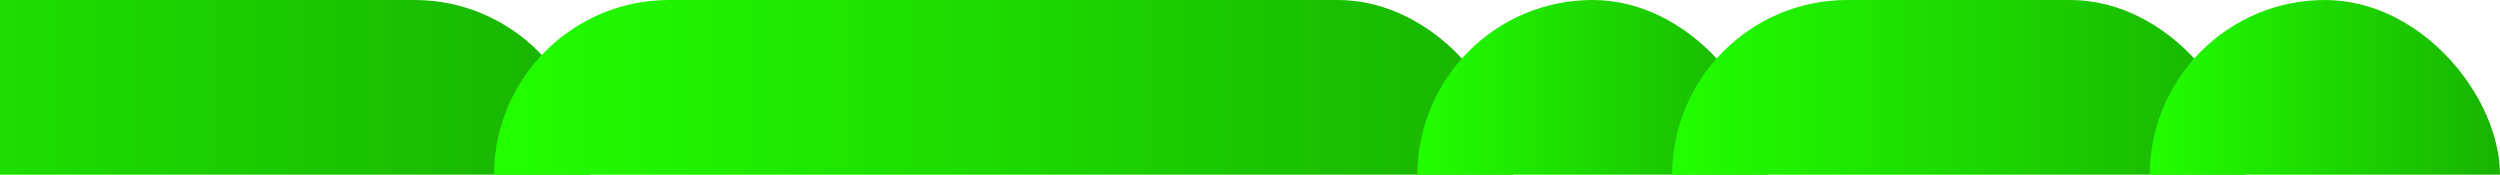 <svg width="1274" height="89" viewBox="0 0 1274 89" fill="none" xmlns="http://www.w3.org/2000/svg">
<path d="M-235 0H211.17C260.453 0 300.405 39.952 300.405 89.234C300.405 138.517 260.453 178.468 211.17 178.468H-235V0Z" fill="url(#paint0_linear_72_1500)"/>
<rect x="251.765" width="519.18" height="178.468" rx="89.234" fill="url(#paint1_linear_72_1500)"/>
<rect x="722.305" width="178.468" height="178.468" rx="89.234" fill="url(#paint2_linear_72_1500)"/>
<rect x="852.133" width="292.039" height="178.468" rx="89.234" fill="url(#paint3_linear_72_1500)"/>
<rect x="1095.53" width="178.468" height="178.468" rx="89.234" fill="url(#paint4_linear_72_1500)"/>
<defs>
<linearGradient id="paint0_linear_72_1500" x1="-235" y1="89.234" x2="300.405" y2="89.234" gradientUnits="userSpaceOnUse">
<stop stop-color="#22FF00"/>
<stop offset="1" stop-color="#18B300"/>
</linearGradient>
<linearGradient id="paint1_linear_72_1500" x1="251.765" y1="89.234" x2="770.945" y2="89.234" gradientUnits="userSpaceOnUse">
<stop stop-color="#22FF00"/>
<stop offset="1" stop-color="#18B300"/>
</linearGradient>
<linearGradient id="paint2_linear_72_1500" x1="722.305" y1="89.234" x2="900.773" y2="89.234" gradientUnits="userSpaceOnUse">
<stop stop-color="#22FF00"/>
<stop offset="1" stop-color="#18B300"/>
</linearGradient>
<linearGradient id="paint3_linear_72_1500" x1="852.133" y1="89.234" x2="1144.17" y2="89.234" gradientUnits="userSpaceOnUse">
<stop stop-color="#22FF00"/>
<stop offset="1" stop-color="#18B300"/>
</linearGradient>
<linearGradient id="paint4_linear_72_1500" x1="1095.53" y1="89.234" x2="1274" y2="89.234" gradientUnits="userSpaceOnUse">
<stop stop-color="#22FF00"/>
<stop offset="1" stop-color="#18B300"/>
</linearGradient>
</defs>
</svg>
